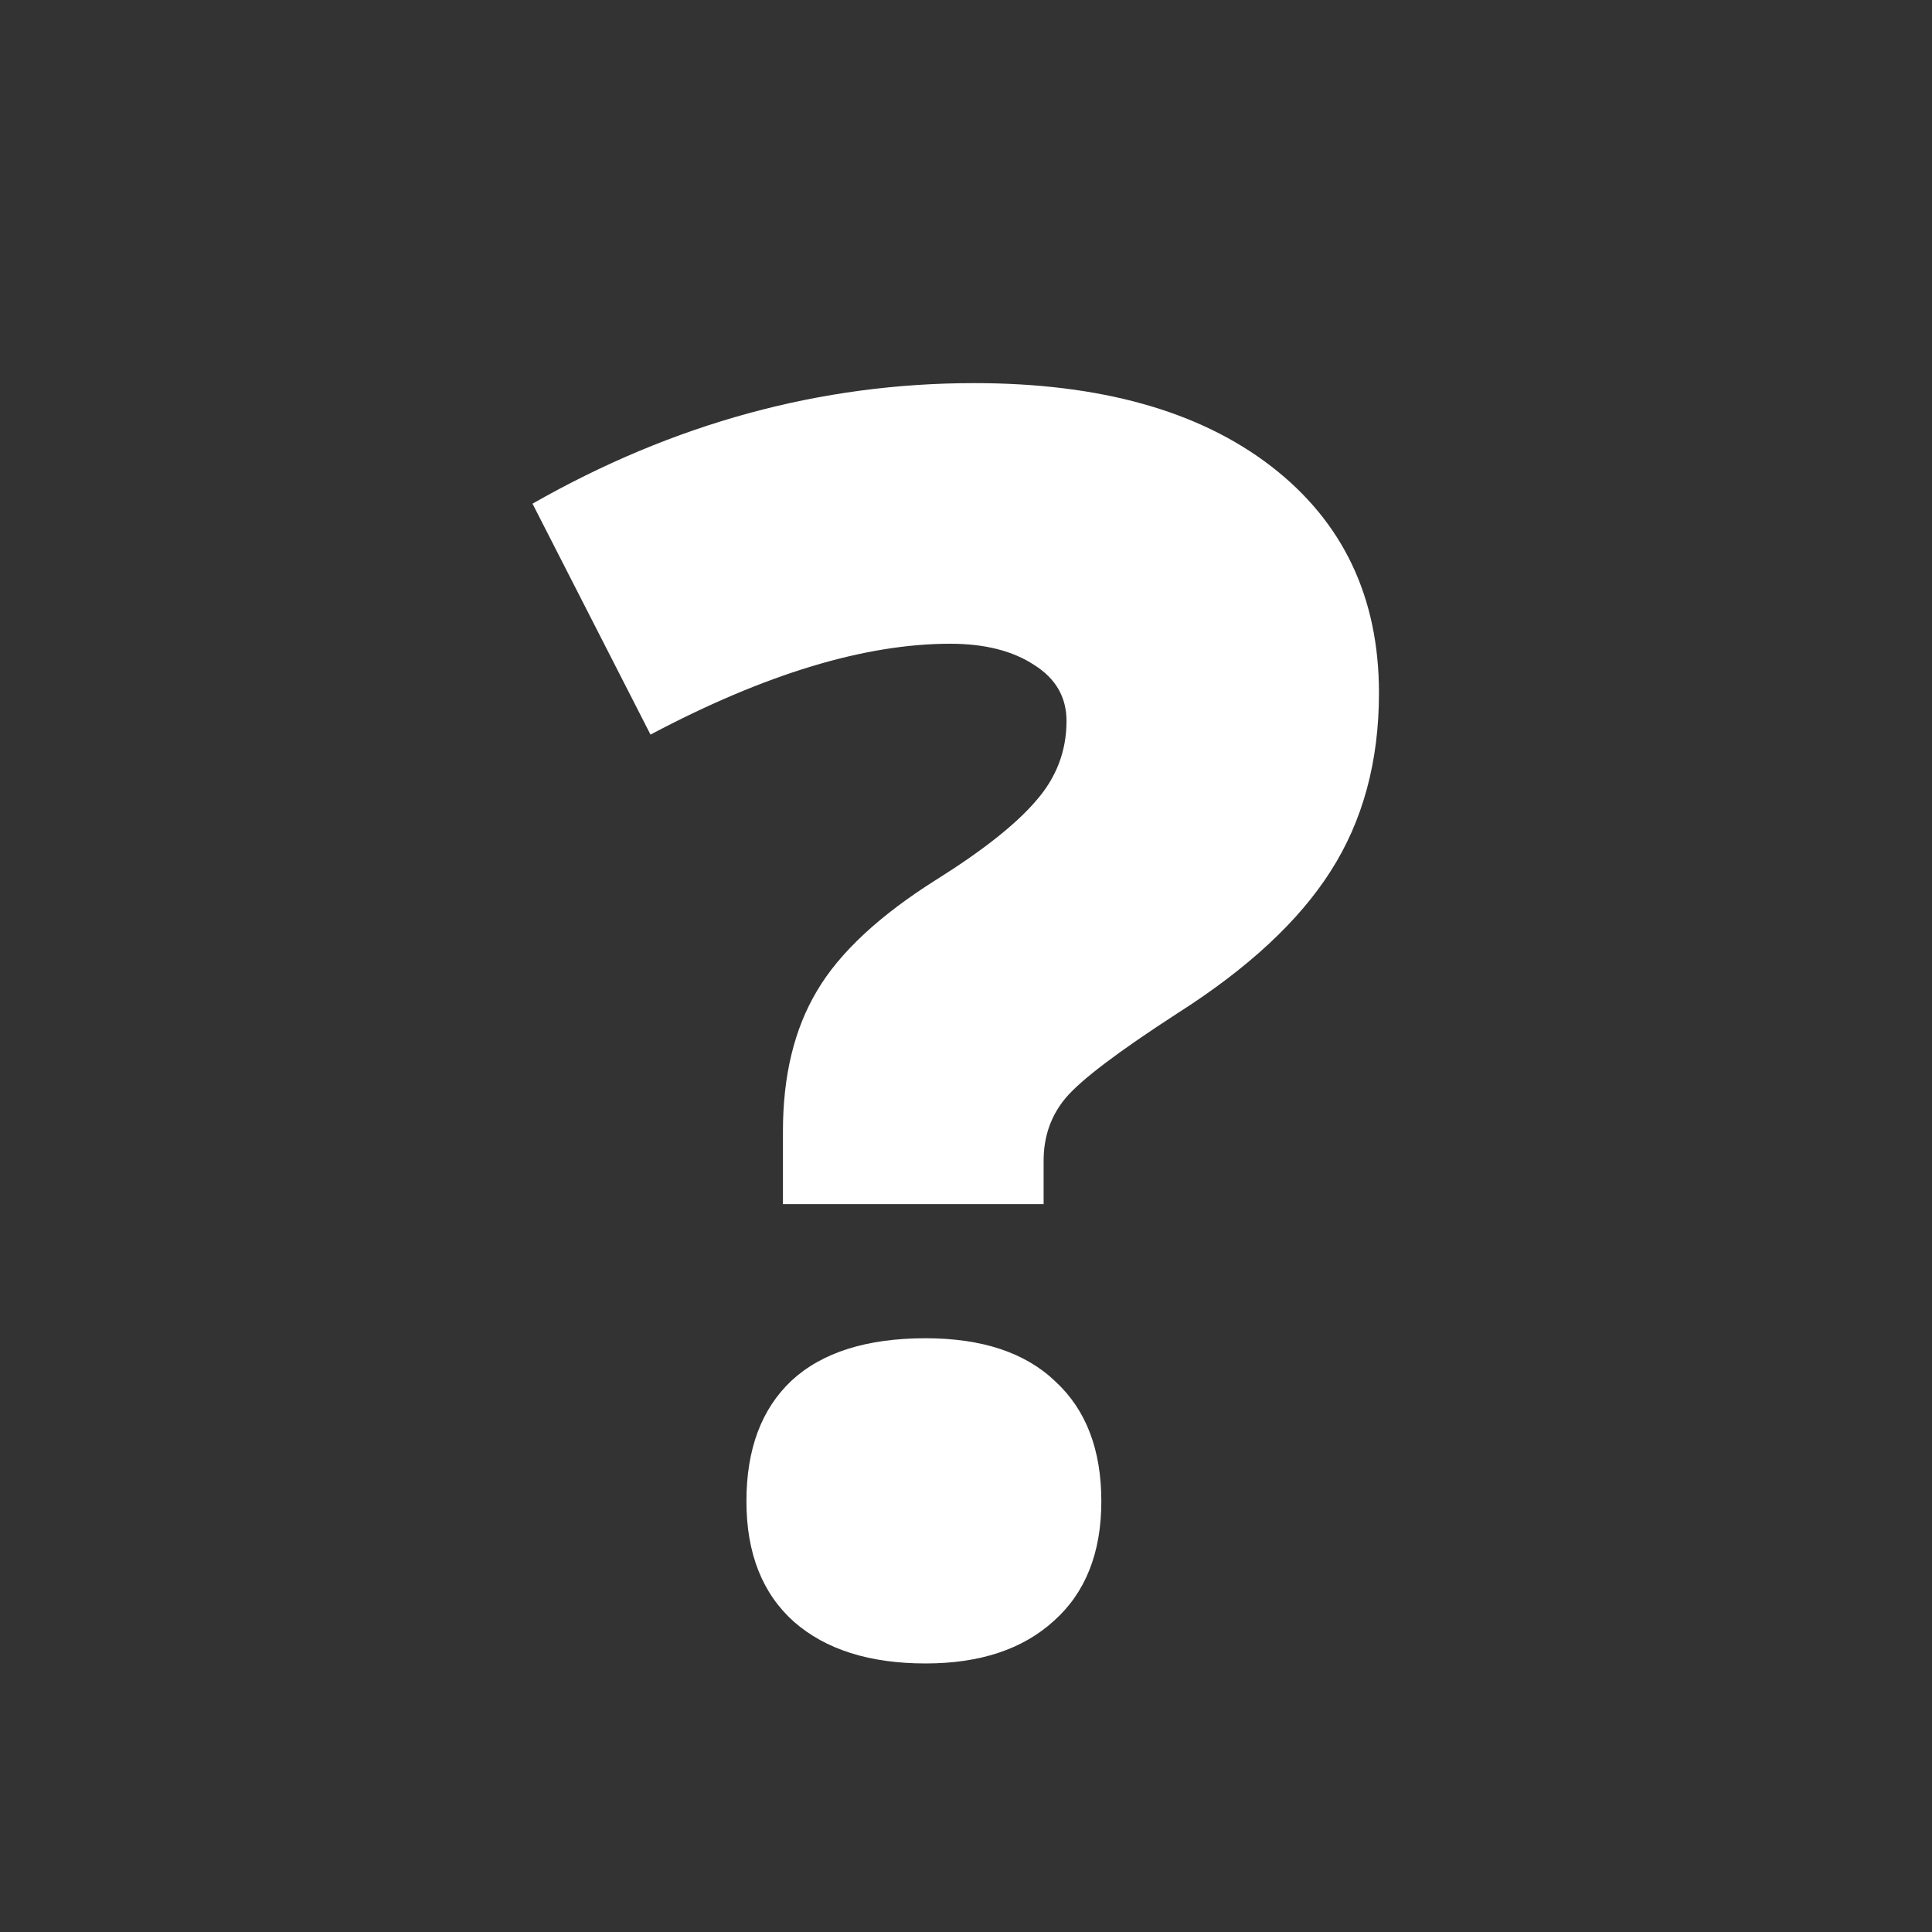 <?xml version="1.0" encoding="UTF-8"?> <svg xmlns="http://www.w3.org/2000/svg" width="40" height="40" viewBox="0 0 40 40" fill="none"><rect x="0" y="0" width="40" height="40" fill="#333333" stroke="none"/><path d="M16.21 24.93V23.418C16.21 22.27 16.445 21.303 16.913 20.518C17.382 19.721 18.214 18.947 19.41 18.197C20.359 17.6 21.038 17.061 21.449 16.58C21.871 16.1 22.081 15.549 22.081 14.928C22.081 14.435 21.859 14.049 21.413 13.768C20.968 13.475 20.388 13.328 19.673 13.328C17.904 13.328 15.835 13.955 13.468 15.209L11.025 10.428C13.943 8.764 16.99 7.932 20.166 7.932C22.779 7.932 24.829 8.506 26.318 9.654C27.806 10.803 28.55 12.367 28.55 14.348C28.55 15.766 28.216 16.996 27.548 18.039C26.892 19.07 25.837 20.049 24.384 20.975C23.154 21.771 22.38 22.357 22.064 22.732C21.759 23.096 21.607 23.529 21.607 24.033V24.93H16.21ZM15.454 31.082C15.454 30.004 15.765 29.172 16.386 28.586C17.019 28 17.945 27.707 19.163 27.707C20.335 27.707 21.232 28.006 21.853 28.604C22.486 29.189 22.802 30.016 22.802 31.082C22.802 32.148 22.474 32.975 21.818 33.56C21.173 34.147 20.288 34.44 19.163 34.44C18.003 34.44 17.095 34.152 16.439 33.578C15.783 32.992 15.454 32.16 15.454 31.082Z" fill="white"></path></svg> 